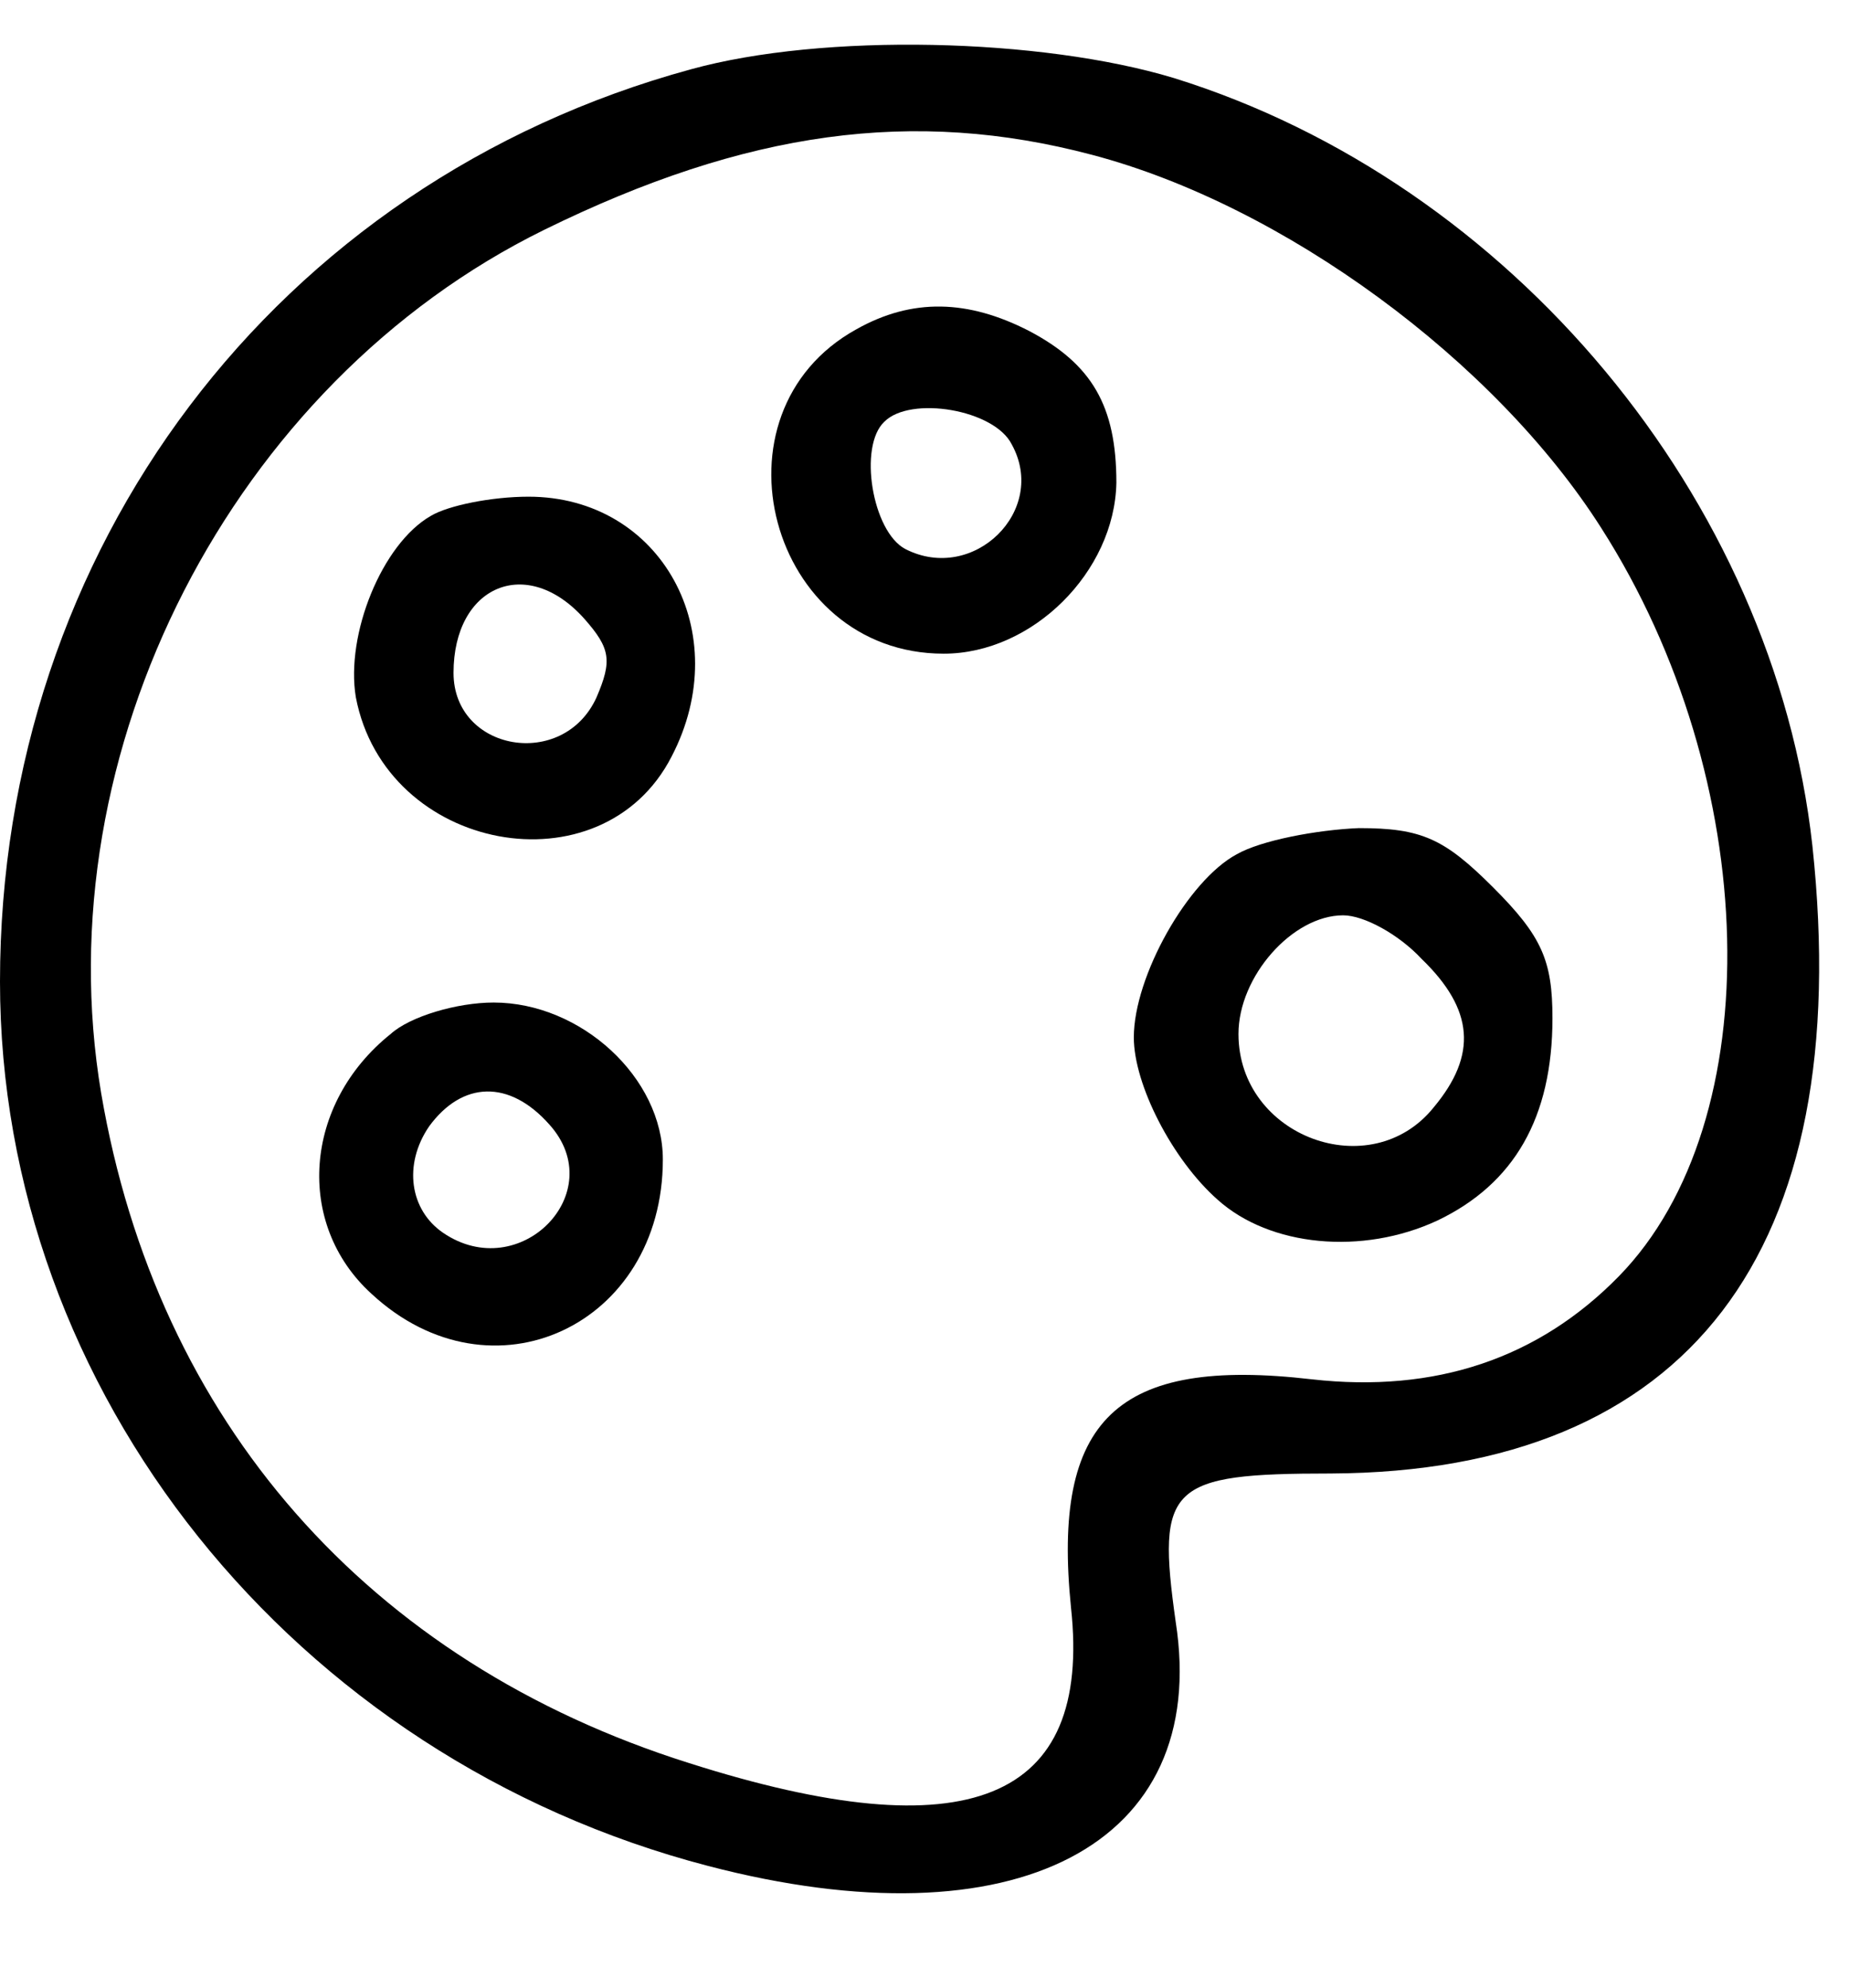 <svg preserveAspectRatio="xMidYMid meet" viewBox="0 0 106 113" height="43px" width="40px" xmlns="http://www.w3.org/2000/svg" version="1.0">

  <g stroke="none" fill="#000000" transform="translate(0,113) scale(0.1,-0.1)">
    <path d="M396 1095 c-238 -65 -396 -275 -396 -523 0 -235 168 -445 406 -507
176 -46 288 12 268 140 -11 78 -4 85 89 85 205 1 301 127 276 360 -22 199
-173 380 -366 440 -76 23 -201 26 -277 5z m230 -49 c110 -29 231 -118 292
-214 92 -144 97 -340 10 -429 -46 -47 -105 -67 -176 -59 -112 13 -149 -23
-138 -131 12 -111 -59 -140 -219 -89 -184 58 -305 196 -337 384 -33 196 75
407 254 495 116 57 212 70 314 43z"></path>
    <path d="M491 946 c-87 -48 -50 -186 50 -186 51 0 98 47 99 98 0 44 -14 68
-50 87 -35 18 -67 19 -99 1z m89 -66 c21 -38 -22 -80 -61 -60 -19 10 -27 59
-12 73 15 15 63 7 73 -13z"></path>
    <path d="M247 839 c-28 -16 -49 -68 -43 -104 17 -89 141 -112 181 -34 37 71
-6 149 -82 149 -21 0 -46 -5 -56 -11z m88 -59 c15 -17 16 -24 7 -45 -19 -42
-82 -31 -82 14 0 50 42 68 75 31z"></path>
    <path d="M709 645 c-28 -15 -59 -70 -59 -105 0 -27 22 -70 48 -93 30 -27 83
-32 126 -12 44 21 66 59 66 116 0 33 -6 47 -34 75 -28 28 -41 34 -77 34 -24
-1 -56 -7 -70 -15z m106 -60 c30 -29 32 -55 7 -85 -36 -45 -112 -17 -112 42 0
33 31 68 60 68 12 0 32 -11 45 -25z"></path>
    <path d="M224 542 c-50 -40 -55 -109 -11 -149 69 -64 167 -18 167 77 0 47 -47
90 -97 90 -21 0 -48 -8 -59 -18z m91 -52 c35 -39 -17 -92 -61 -62 -19 13 -23
39 -8 61 19 26 46 27 69 1z"></path>
  </g>
</svg>
